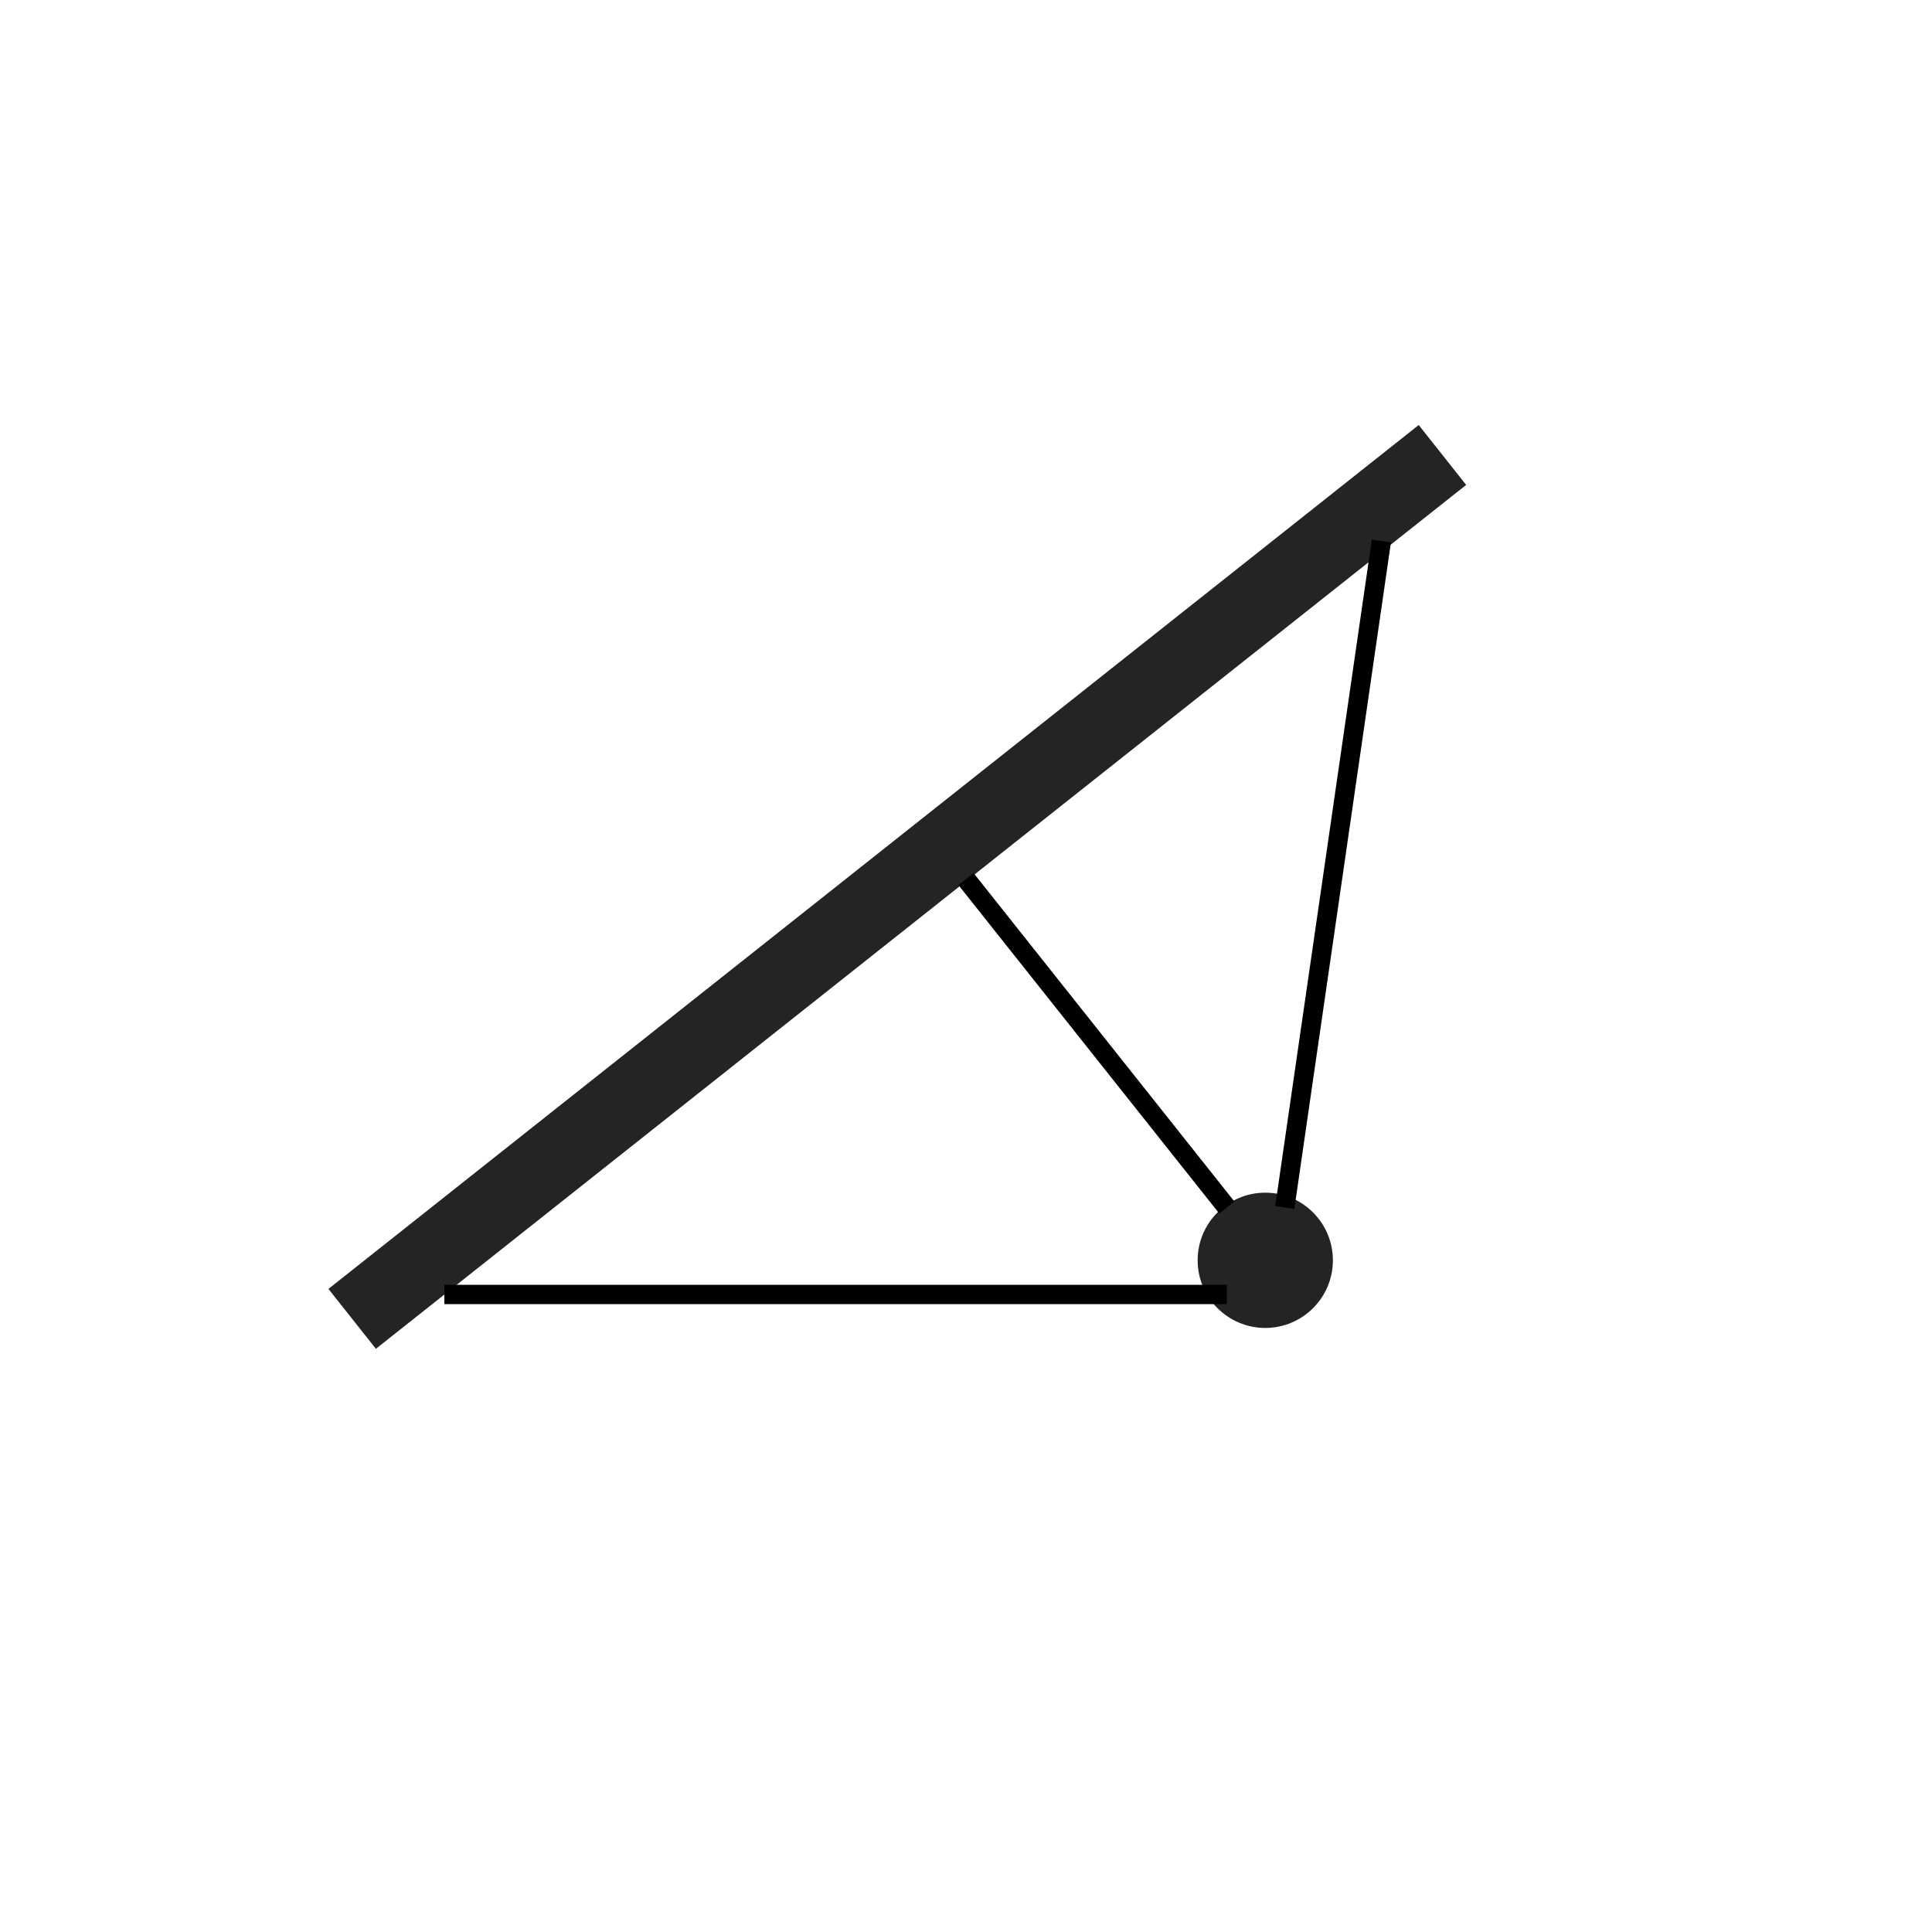 <svg width="100" height="100" viewBox="0 0 100 100" fill="none" xmlns="http://www.w3.org/2000/svg">
<rect width="100" height="100" fill="white"/>
<rect x="17" y="66.714" width="72" height="3.955" transform="rotate(-38.392 17 66.714)" fill="#242424"/>
<path d="M68.99 65.234C68.99 67.166 67.423 68.734 65.49 68.734C63.557 68.734 61.99 67.166 61.99 65.234C61.99 63.3 63.557 61.733 65.49 61.733C67.423 61.733 68.99 63.3 68.99 65.234Z" fill="#242424"/>
<path d="M66.5 62.5L71.5 28M63.5 62.5L50 45.5M63.5 67H23" stroke="black"/>
</svg>
